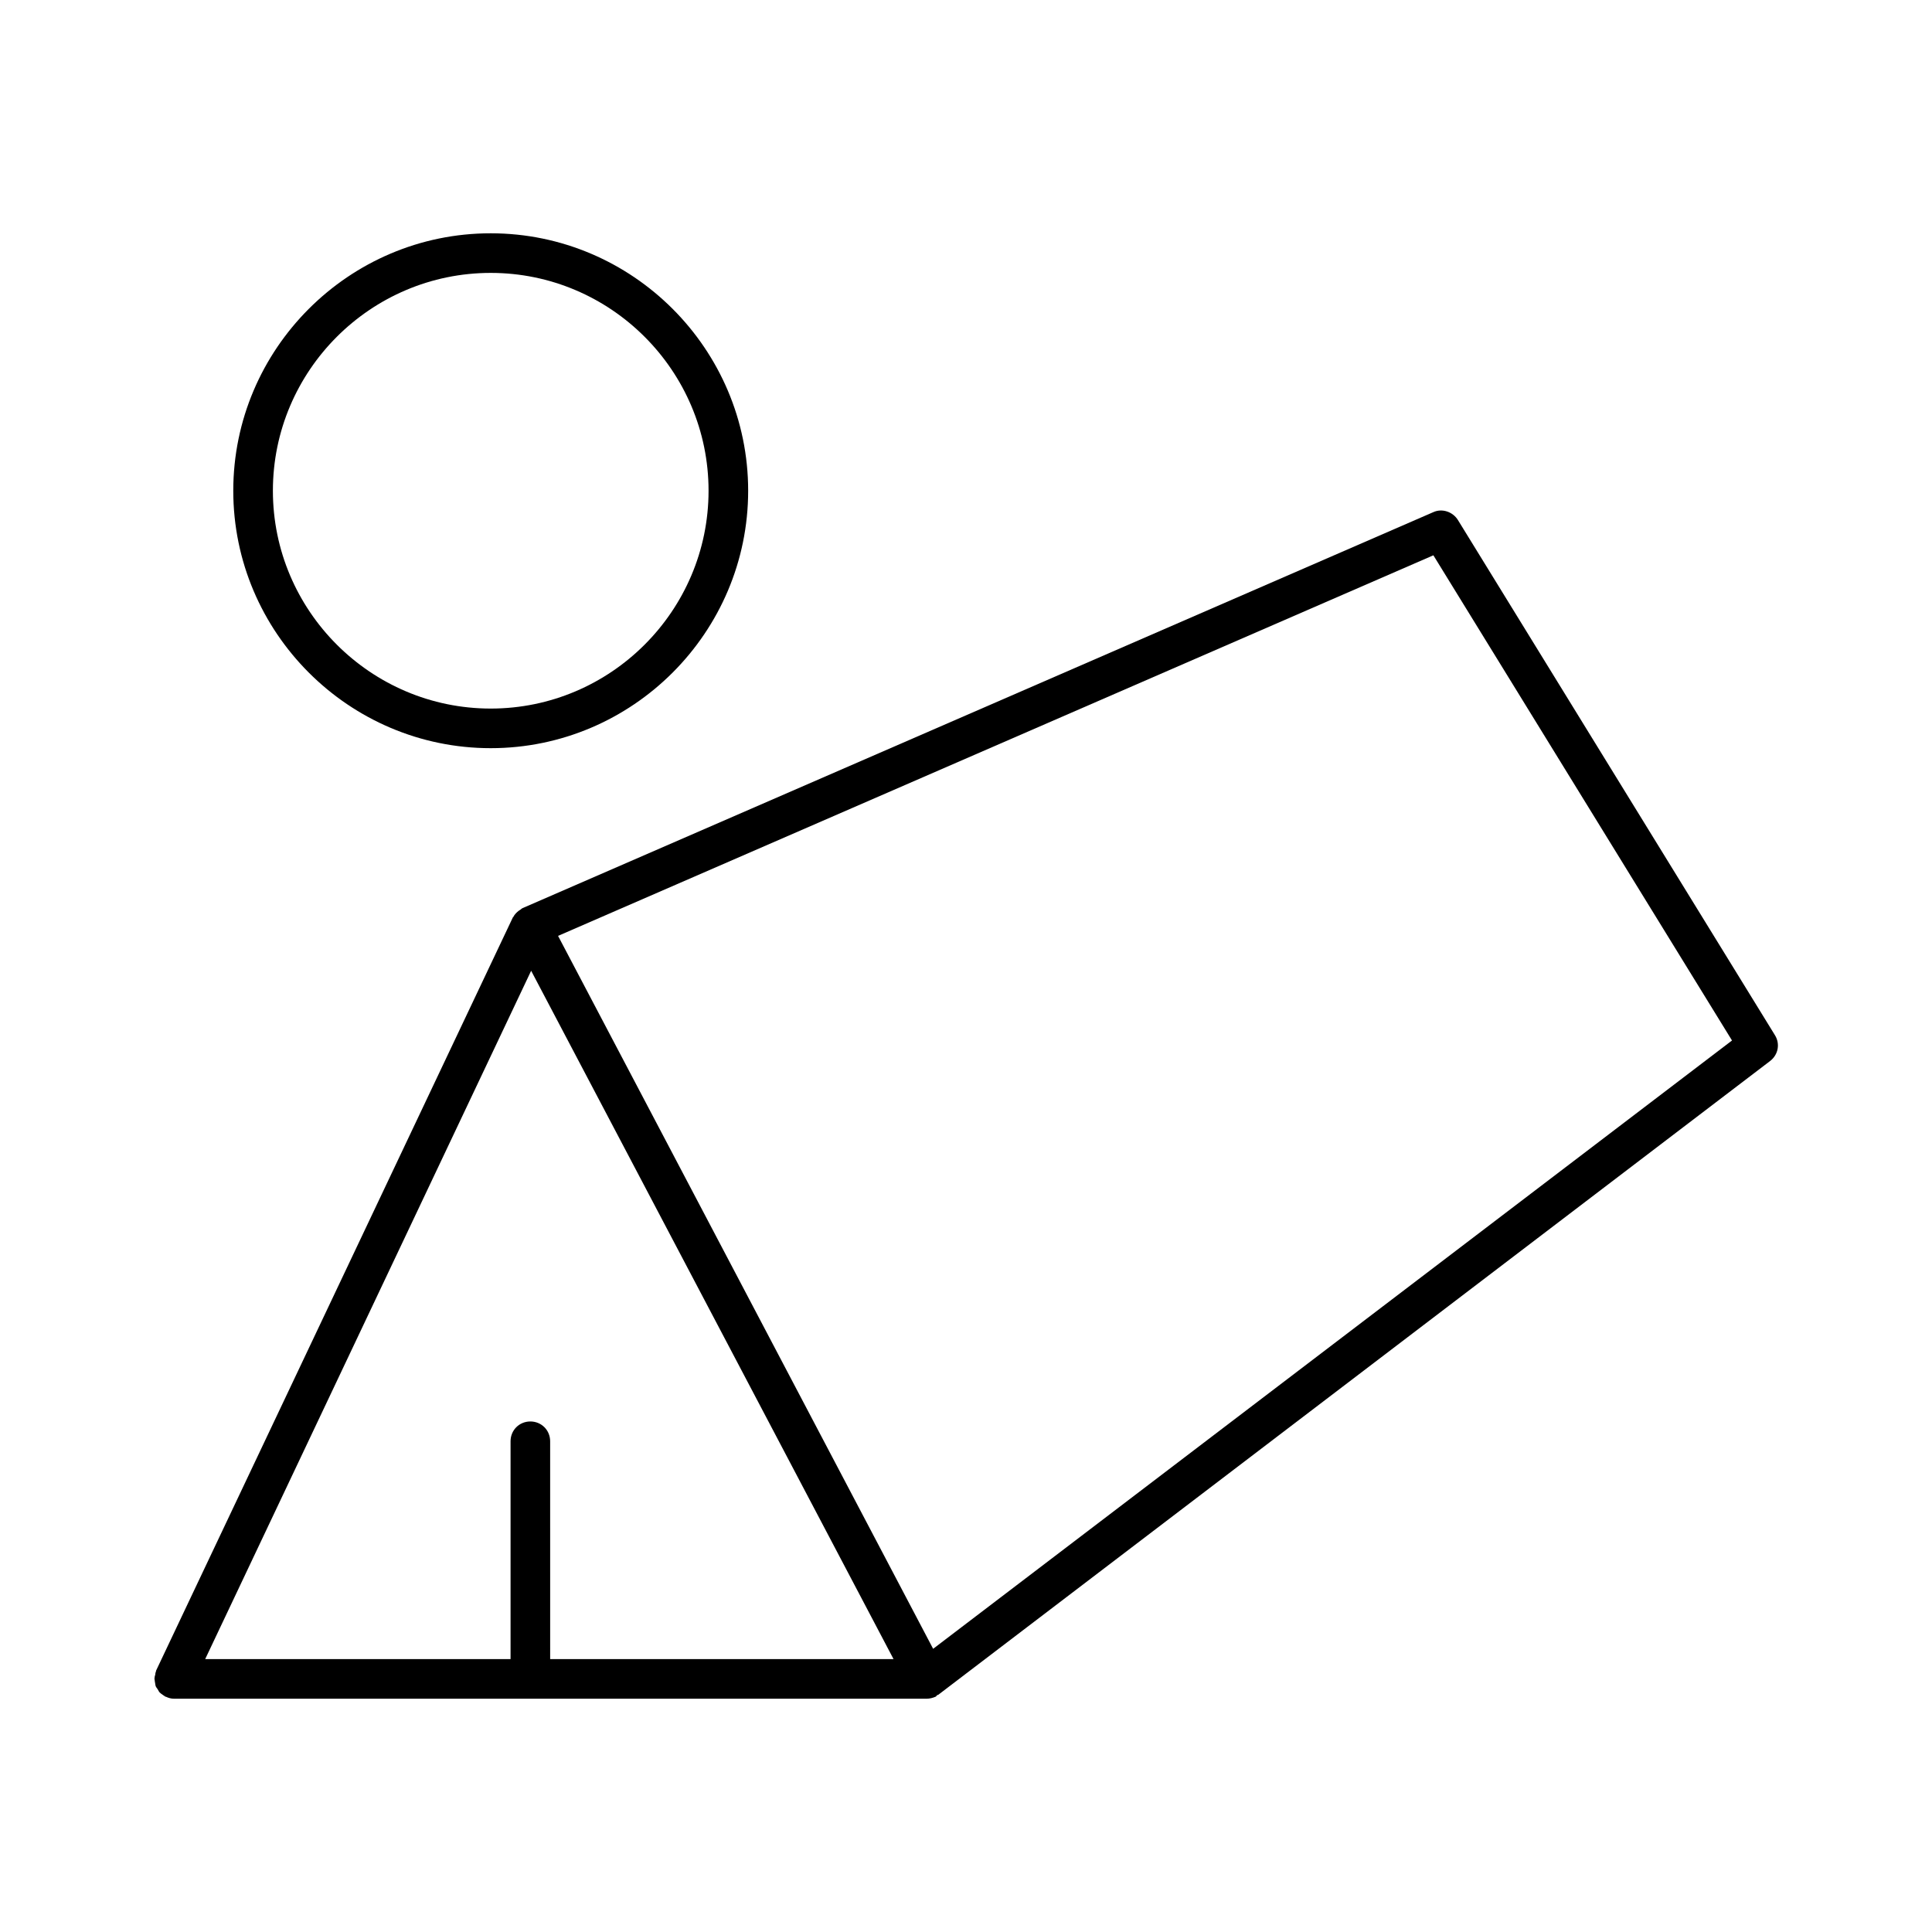<?xml version="1.0" encoding="UTF-8"?>
<!-- Uploaded to: ICON Repo, www.iconrepo.com, Generator: ICON Repo Mixer Tools -->
<svg fill="#000000" width="800px" height="800px" version="1.1" viewBox="144 144 512 512" xmlns="http://www.w3.org/2000/svg">
 <g>
  <path d="m185.36 586.83c-0.105 0.316-0.211 0.629-0.211 0.945-0.105 0.316-0.211 0.734-0.211 1.051v0.105c0 0.211 0.105 0.418 0.105 0.734 0.105 0.418 0.105 0.84 0.211 1.156 0.105 0.316 0.316 0.523 0.523 0.84 0.211 0.316 0.316 0.629 0.523 0.84 0.316 0.316 0.629 0.523 0.945 0.734 0.211 0.105 0.418 0.316 0.629 0.418h0.105c0.633 0.312 1.367 0.523 2.102 0.523h199.43 0.105c0.734 0 1.574-0.211 2.309-0.523 0.211-0.105 0.316-0.316 0.418-0.418 0.105-0.105 0.211 0 0.316-0.105l220.42-167.94c2.203-1.68 2.731-4.617 1.258-6.926l-83.969-136.45c-1.363-2.203-4.199-3.148-6.508-2.098l-241.41 104.96c-0.211 0.105-0.316 0.211-0.418 0.316-0.211 0.105-0.418 0.316-0.629 0.418-0.523 0.418-1.051 0.945-1.363 1.574-0.105 0.105-0.211 0.211-0.211 0.316l-94.465 199.43v0.098zm338.5-295.67 79.141 128.58-211.71 161.21-99.398-188.93zm-239.1 110.1 96.039 182.42h-91l-0.004-57.73c0-2.938-2.309-5.246-5.246-5.246s-5.246 2.309-5.246 5.246v57.727l-80.926 0.004z"/>
  <path d="m342.27 274.05c0-37.574-30.648-68.223-68.223-68.223-37.578-0.004-68.227 30.645-68.227 68.223 0 37.574 30.648 68.223 68.223 68.223 37.578 0 68.227-30.648 68.227-68.223zm-125.95 0c0-31.805 25.926-57.727 57.727-57.727 31.805 0 57.727 25.926 57.727 57.727 0 31.805-25.926 57.727-57.727 57.727s-57.727-25.926-57.727-57.727z"/>
 </g>
</svg>